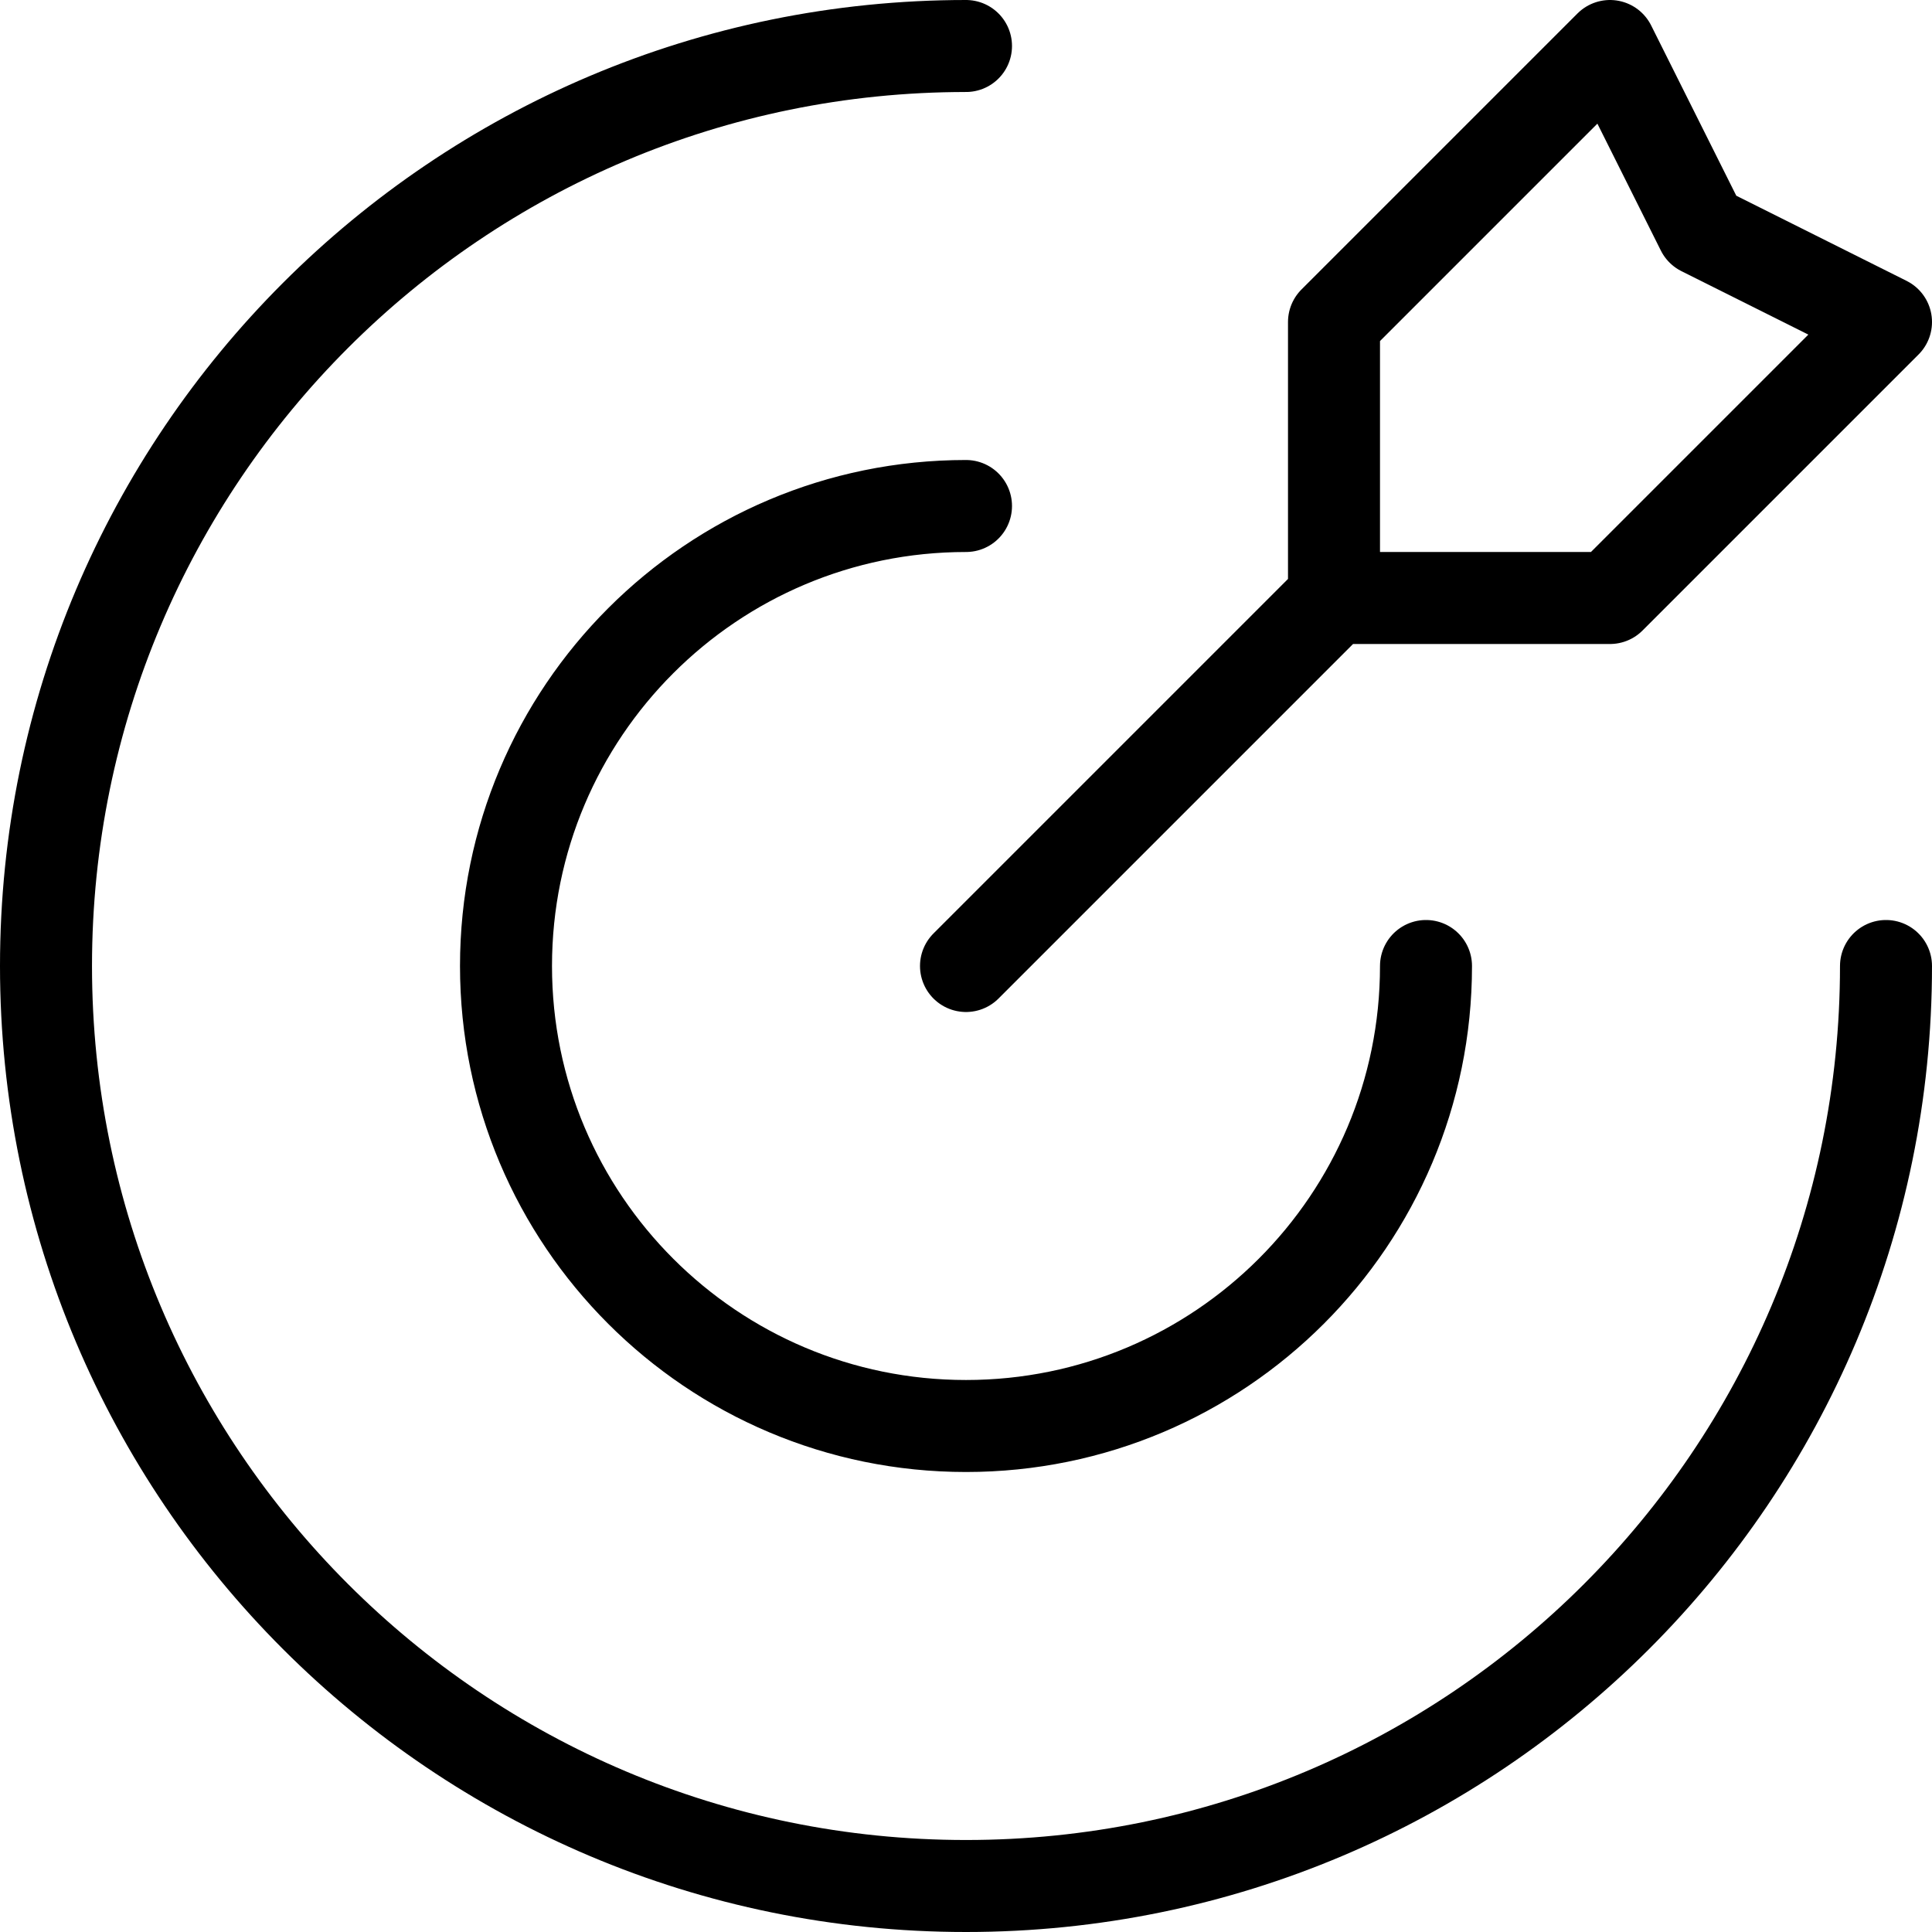 <svg width="100" height="100" viewBox="0 0 42 42" fill="none" xmlns="http://www.w3.org/2000/svg">
<path d="M29 13V7L35 1L37 5L41 7L35 13H29ZM29 13L21 21M41 21C41 32.046 32.046 41 21 41C9.954 41 1 32.046 1 21C1 9.954 9.954 1 21 1M31 21C31 26.523 26.523 31 21 31C15.477 31 11 26.523 11 21C11 15.477 15.477 11 21 11" stroke="black" stroke-width="2" stroke-linecap="round" stroke-linejoin="round"/>
</svg>
